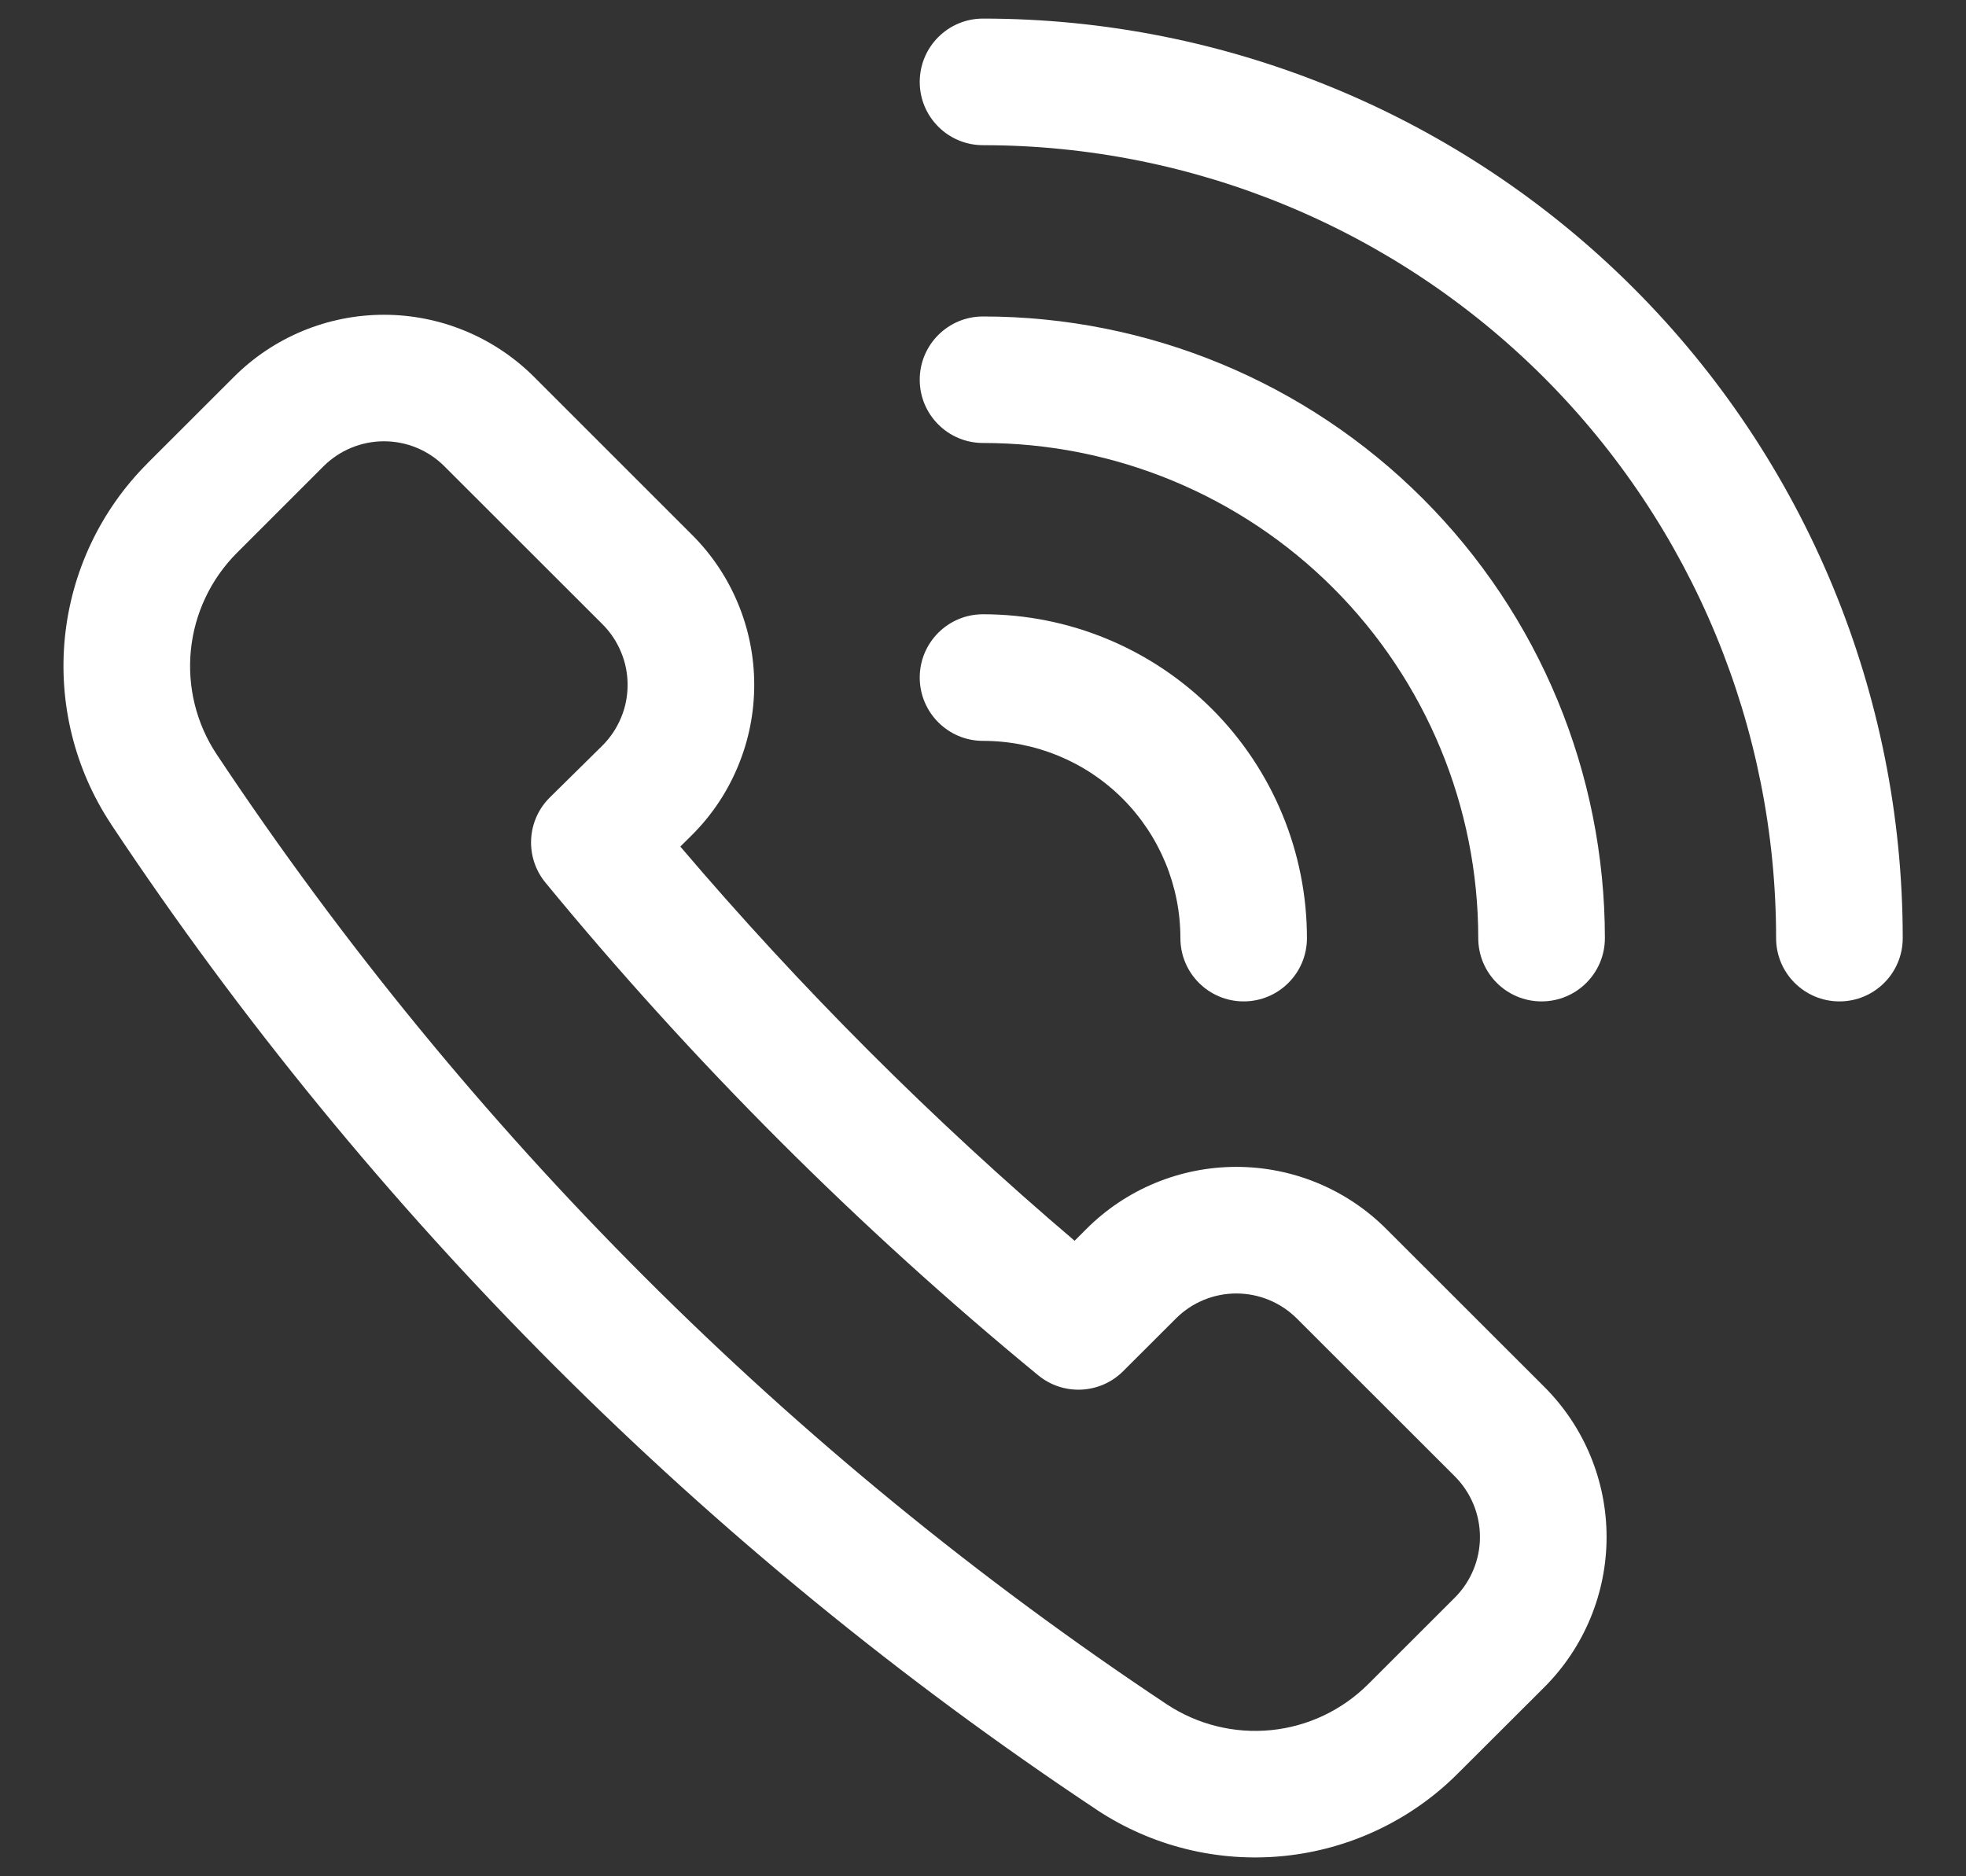 <?xml version="1.0" encoding="UTF-8"?> <svg xmlns="http://www.w3.org/2000/svg" width="22" height="21" viewBox="0 0 22 21" fill="none"><rect x="0" y="0" width="22" height="21" fill="#333333" stroke="none"/><g id="viber"><path id="Vector (Stroke)" fill-rule="evenodd" clip-rule="evenodd" d="M2.618 4.218C3.063 3.773 3.667 3.523 4.297 3.523C4.926 3.523 5.53 3.773 5.976 4.218C5.976 4.218 5.976 4.218 5.976 4.218L7.744 5.986C7.965 6.206 8.14 6.468 8.259 6.756C8.379 7.045 8.44 7.353 8.44 7.665C8.44 7.977 8.379 8.286 8.259 8.574C8.14 8.863 7.965 9.125 7.744 9.345L7.741 9.348L7.613 9.475C8.963 11.062 10.438 12.537 12.025 13.887L12.156 13.756C12.601 13.31 13.205 13.06 13.835 13.06C14.465 13.06 15.069 13.31 15.514 13.756L17.282 15.523C17.728 15.969 17.978 16.573 17.978 17.203C17.978 17.832 17.728 18.436 17.283 18.882L16.311 19.852C15.789 20.374 15.101 20.699 14.366 20.773C13.631 20.847 12.893 20.665 12.276 20.258L12.275 20.257C7.9 17.35 4.15 13.6 1.243 9.225L1.243 9.224C0.835 8.608 0.653 7.87 0.726 7.135C0.8 6.399 1.125 5.712 1.647 5.189L1.647 5.188L2.618 4.218ZM3.619 5.22C3.619 5.22 3.619 5.22 3.619 5.22L2.65 6.189C2.65 6.189 2.65 6.189 2.65 6.189C2.359 6.481 2.177 6.865 2.136 7.276C2.095 7.686 2.196 8.098 2.424 8.442C5.226 12.659 8.841 16.274 13.058 19.076C13.402 19.303 13.814 19.405 14.224 19.364C14.635 19.323 15.018 19.141 15.31 18.85M15.31 18.85L16.281 17.88C16.46 17.7 16.561 17.456 16.561 17.203C16.561 16.948 16.46 16.705 16.281 16.525L14.513 14.758C14.333 14.578 14.089 14.477 13.835 14.477C13.581 14.477 13.337 14.578 13.158 14.758C13.158 14.758 13.158 14.758 13.158 14.758L12.568 15.347C12.311 15.604 11.899 15.624 11.618 15.393C9.605 13.738 7.759 11.891 6.104 9.879C5.871 9.596 5.893 9.182 6.153 8.925L6.744 8.342C6.832 8.253 6.902 8.148 6.95 8.032C6.999 7.916 7.023 7.791 7.023 7.665C7.023 7.54 6.999 7.415 6.95 7.299C6.902 7.182 6.832 7.077 6.743 6.988C6.743 6.988 6.743 6.988 6.743 6.988L4.974 5.22C4.795 5.04 4.551 4.939 4.297 4.939C4.043 4.939 3.799 5.04 3.619 5.22" fill="white"></path><path id="Vector (Stroke)_2" fill-rule="evenodd" clip-rule="evenodd" d="M10.292 0.917C10.292 0.525 10.609 0.208 11 0.208C13.73 0.208 16.348 1.293 18.278 3.223C20.208 5.153 21.292 7.77 21.292 10.5C21.292 10.891 20.975 11.208 20.584 11.208C20.192 11.208 19.875 10.891 19.875 10.5C19.875 8.146 18.94 5.889 17.276 4.224C15.611 2.56 13.354 1.625 11 1.625C10.609 1.625 10.292 1.308 10.292 0.917Z" fill="white"></path><path id="Vector (Stroke)_3" fill-rule="evenodd" clip-rule="evenodd" d="M10.292 4.25C10.292 3.859 10.609 3.542 11 3.542C12.846 3.542 14.616 4.275 15.921 5.58C17.226 6.885 17.959 8.654 17.959 10.5C17.959 10.891 17.642 11.208 17.25 11.208C16.859 11.208 16.542 10.891 16.542 10.5C16.542 9.03 15.958 7.621 14.919 6.581C13.88 5.542 12.47 4.958 11 4.958C10.609 4.958 10.292 4.641 10.292 4.25Z" fill="white"></path><path id="Vector (Stroke)_4" fill-rule="evenodd" clip-rule="evenodd" d="M10.292 7.583C10.292 7.192 10.609 6.875 11 6.875C11.962 6.875 12.884 7.257 13.564 7.937C14.243 8.617 14.625 9.539 14.625 10.5C14.625 10.891 14.308 11.208 13.917 11.208C13.526 11.208 13.209 10.891 13.209 10.5C13.209 9.914 12.976 9.353 12.562 8.938C12.148 8.524 11.586 8.292 11 8.292C10.609 8.292 10.292 7.974 10.292 7.583Z" fill="white"></path></g></svg> 